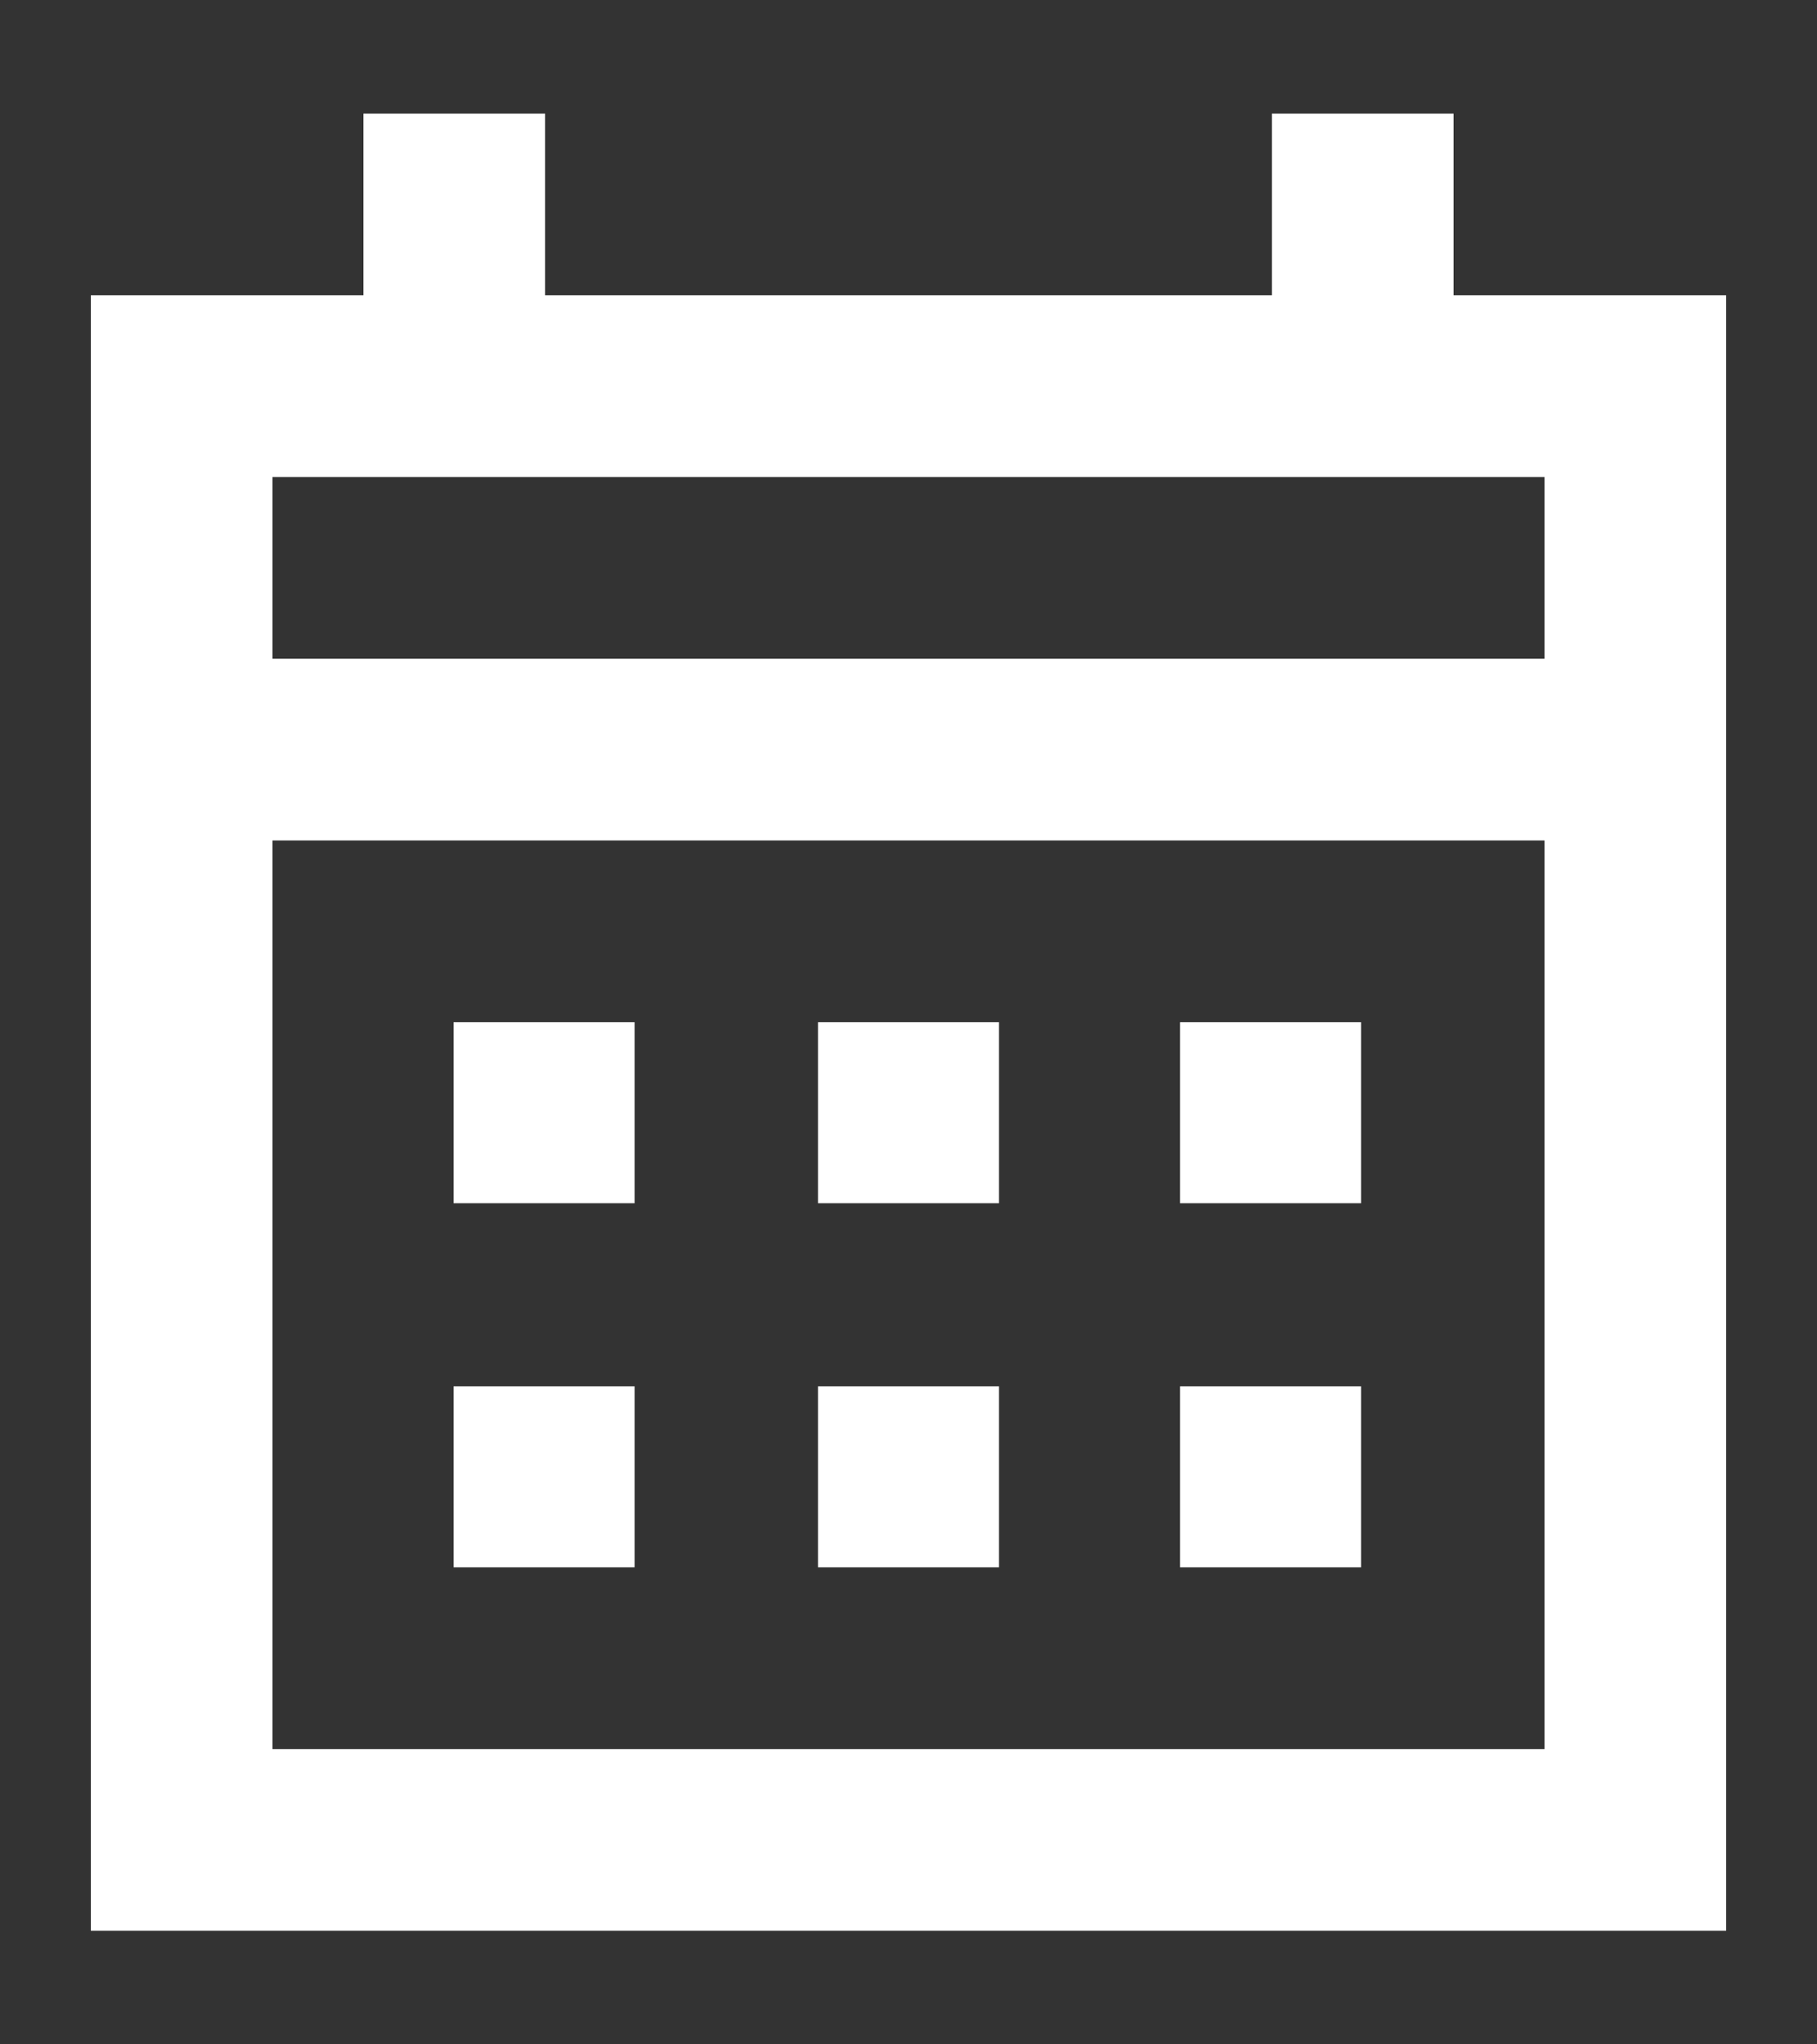 <?xml version="1.0" encoding="UTF-8"?> <svg xmlns="http://www.w3.org/2000/svg" id="_Слой_1" version="1.1" viewBox="0 0 16 18"><rect x="0" y="0" width="16" height="18" fill="#333333" stroke="none"/><path d="M3.2,1v1.6H.8v14.4h14.4V2.6h-2.4V1h-1.6v1.6h-6.4V1s-1.6,0-1.6,0ZM2.4,4.2h11.2v1.6H2.4v-1.6ZM2.4,7.4h11.2v8H2.4s0-8,0-8Z" fill="#fff"></path><rect x="3.994" y="9" width="1.594" height="1.594" fill="#fff"></rect><rect x="7.203" y="9" width="1.594" height="1.594" fill="#fff"></rect><rect x="10.391" y="9" width="1.594" height="1.594" fill="#fff"></rect><rect x="3.994" y="12.206" width="1.594" height="1.594" fill="#fff"></rect><rect x="7.203" y="12.206" width="1.594" height="1.594" fill="#fff"></rect><rect x="10.391" y="12.206" width="1.594" height="1.594" fill="#fff"></rect></svg> 
